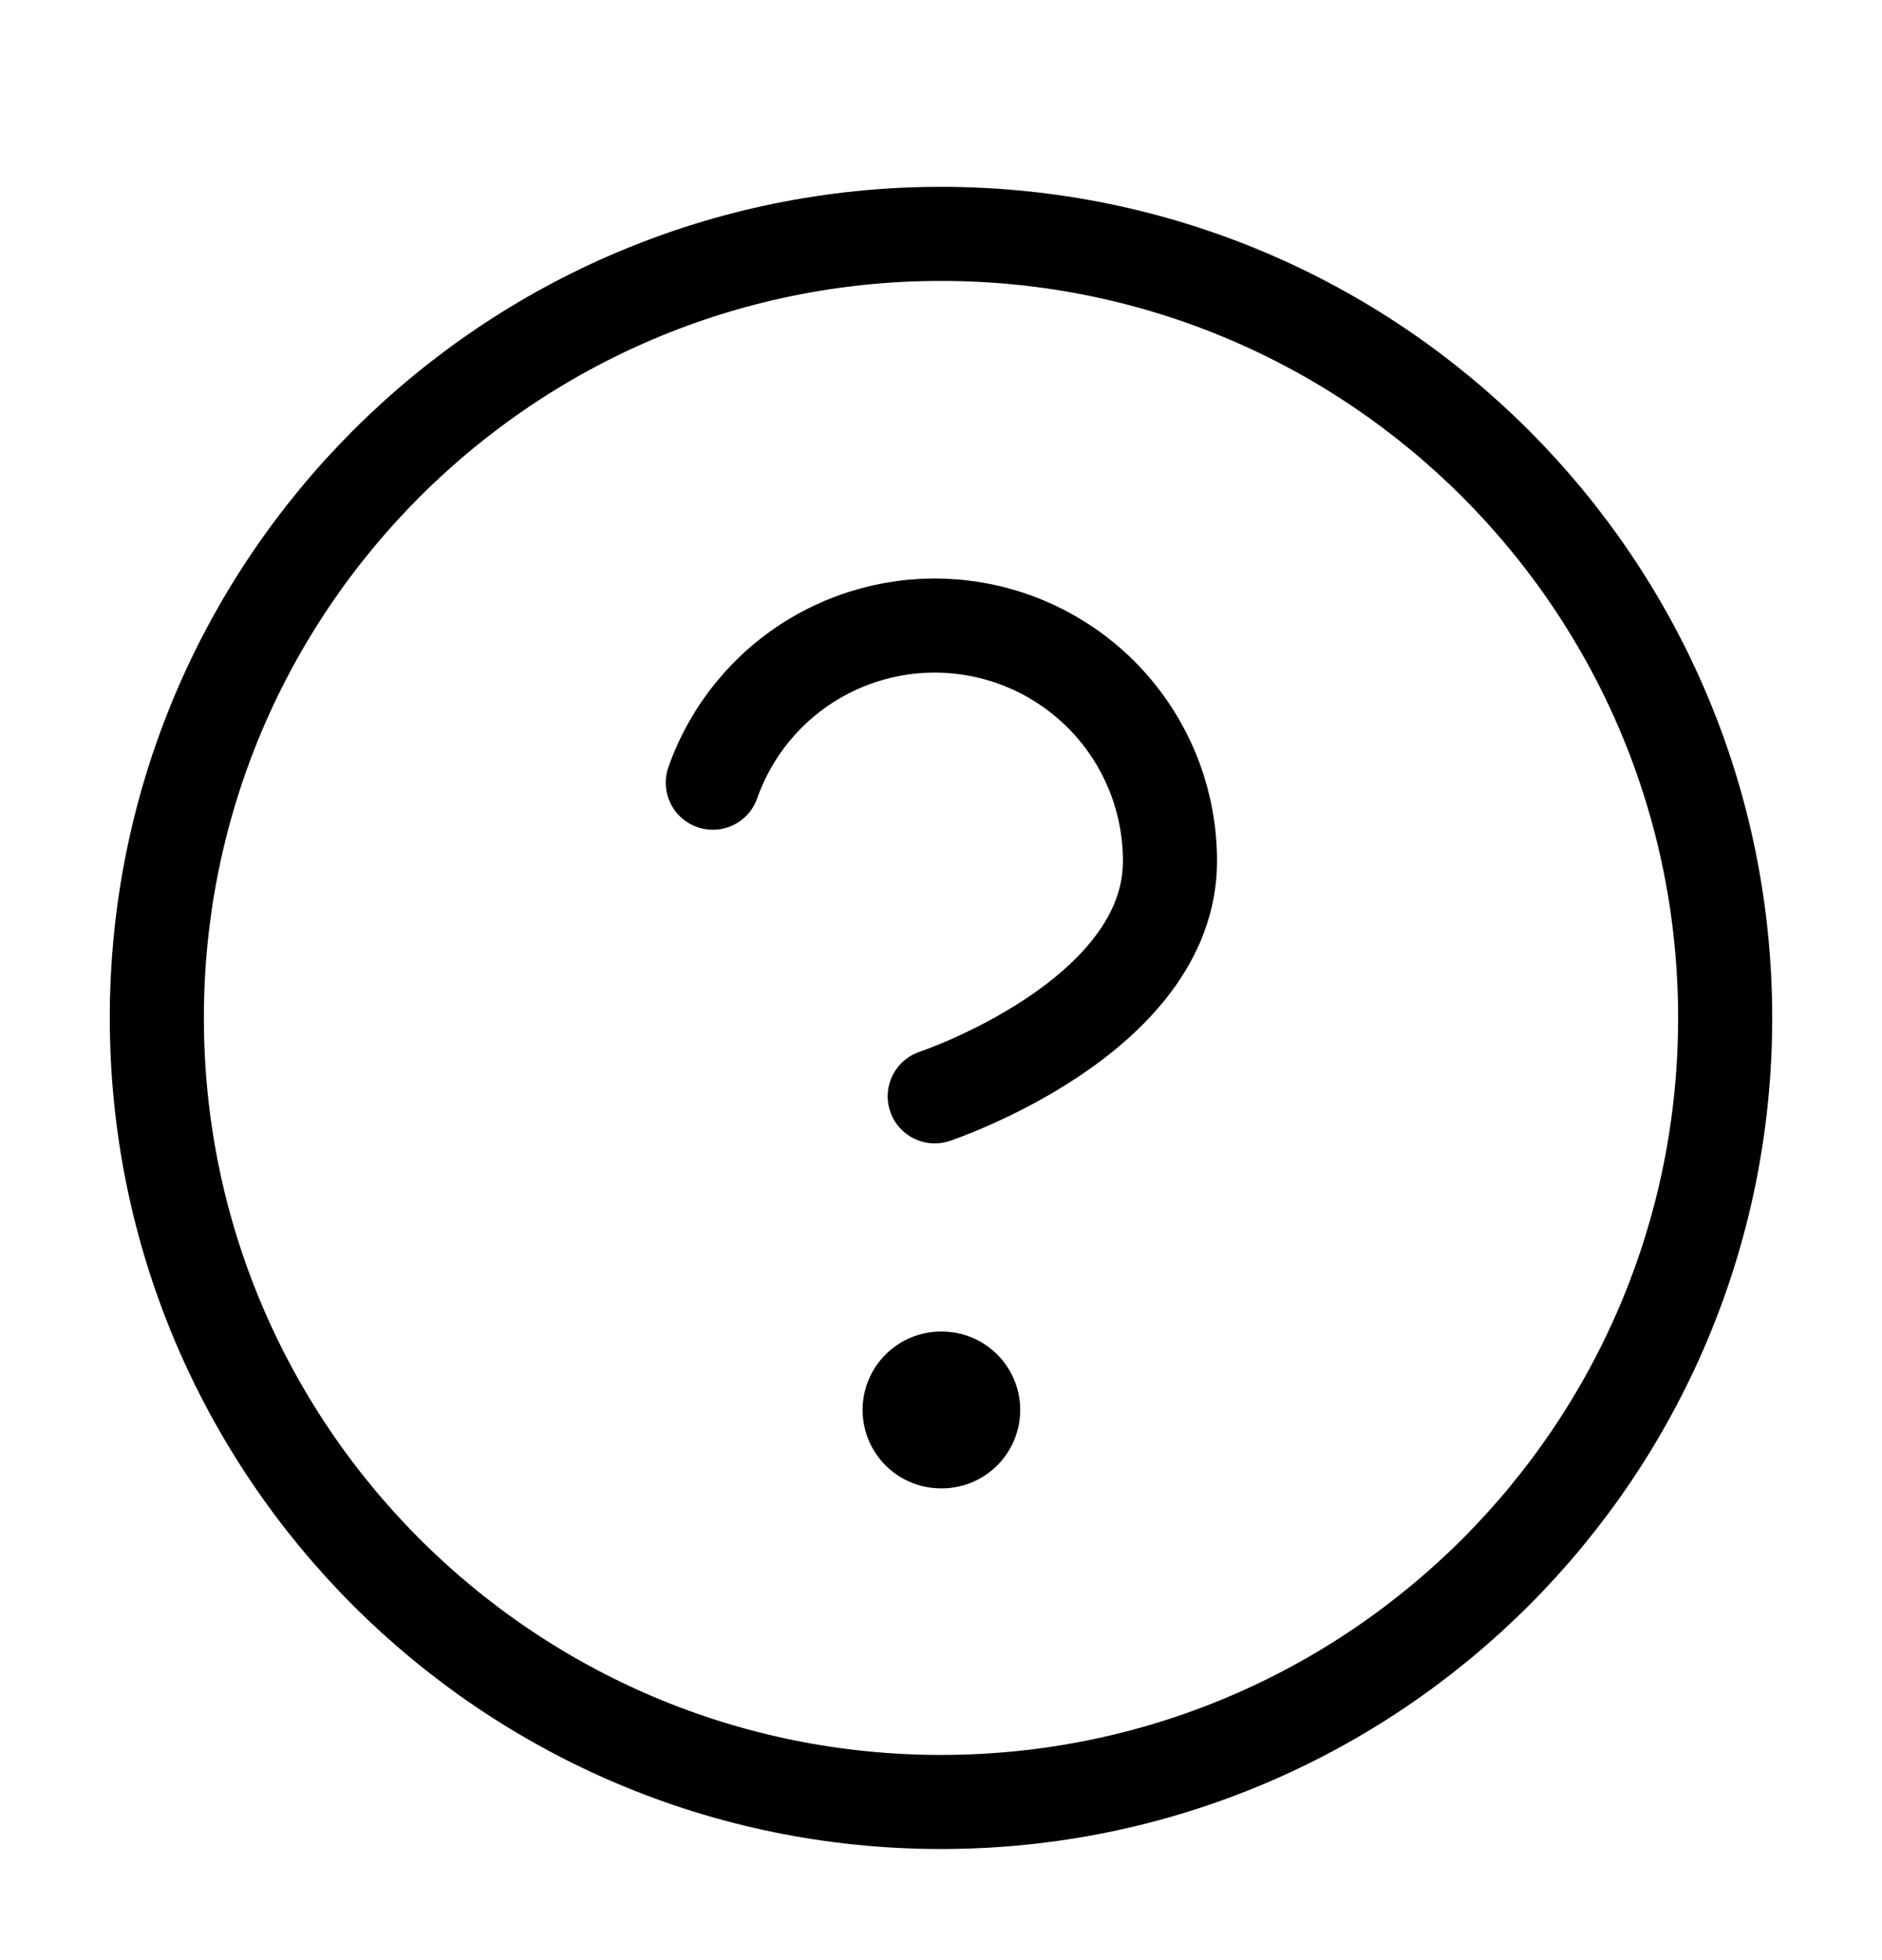 <svg width="24" height="25" viewBox="0 0 24 25" fill="none" xmlns="http://www.w3.org/2000/svg">
<path d="M12 22.983C17.523 22.983 22 18.506 22 12.983C22 7.461 17.523 2.983 12 2.983C6.477 2.983 2 7.461 2 12.983C2 18.506 6.477 22.983 12 22.983Z" stroke="black" stroke-width="1.2" stroke-linecap="round" stroke-linejoin="round"/>
<path d="M9.09 9.983C9.325 9.315 9.789 8.751 10.4 8.392C11.011 8.033 11.729 7.902 12.427 8.022C13.125 8.141 13.759 8.505 14.215 9.047C14.671 9.589 14.921 10.274 14.92 10.983C14.92 12.983 11.92 13.983 11.92 13.983" stroke="black" stroke-width="1.2" stroke-linecap="round" stroke-linejoin="round"/>
<path d="M12 17.983H12.01" stroke="black" stroke-width="2" stroke-linecap="round" stroke-linejoin="round"/>
</svg>
